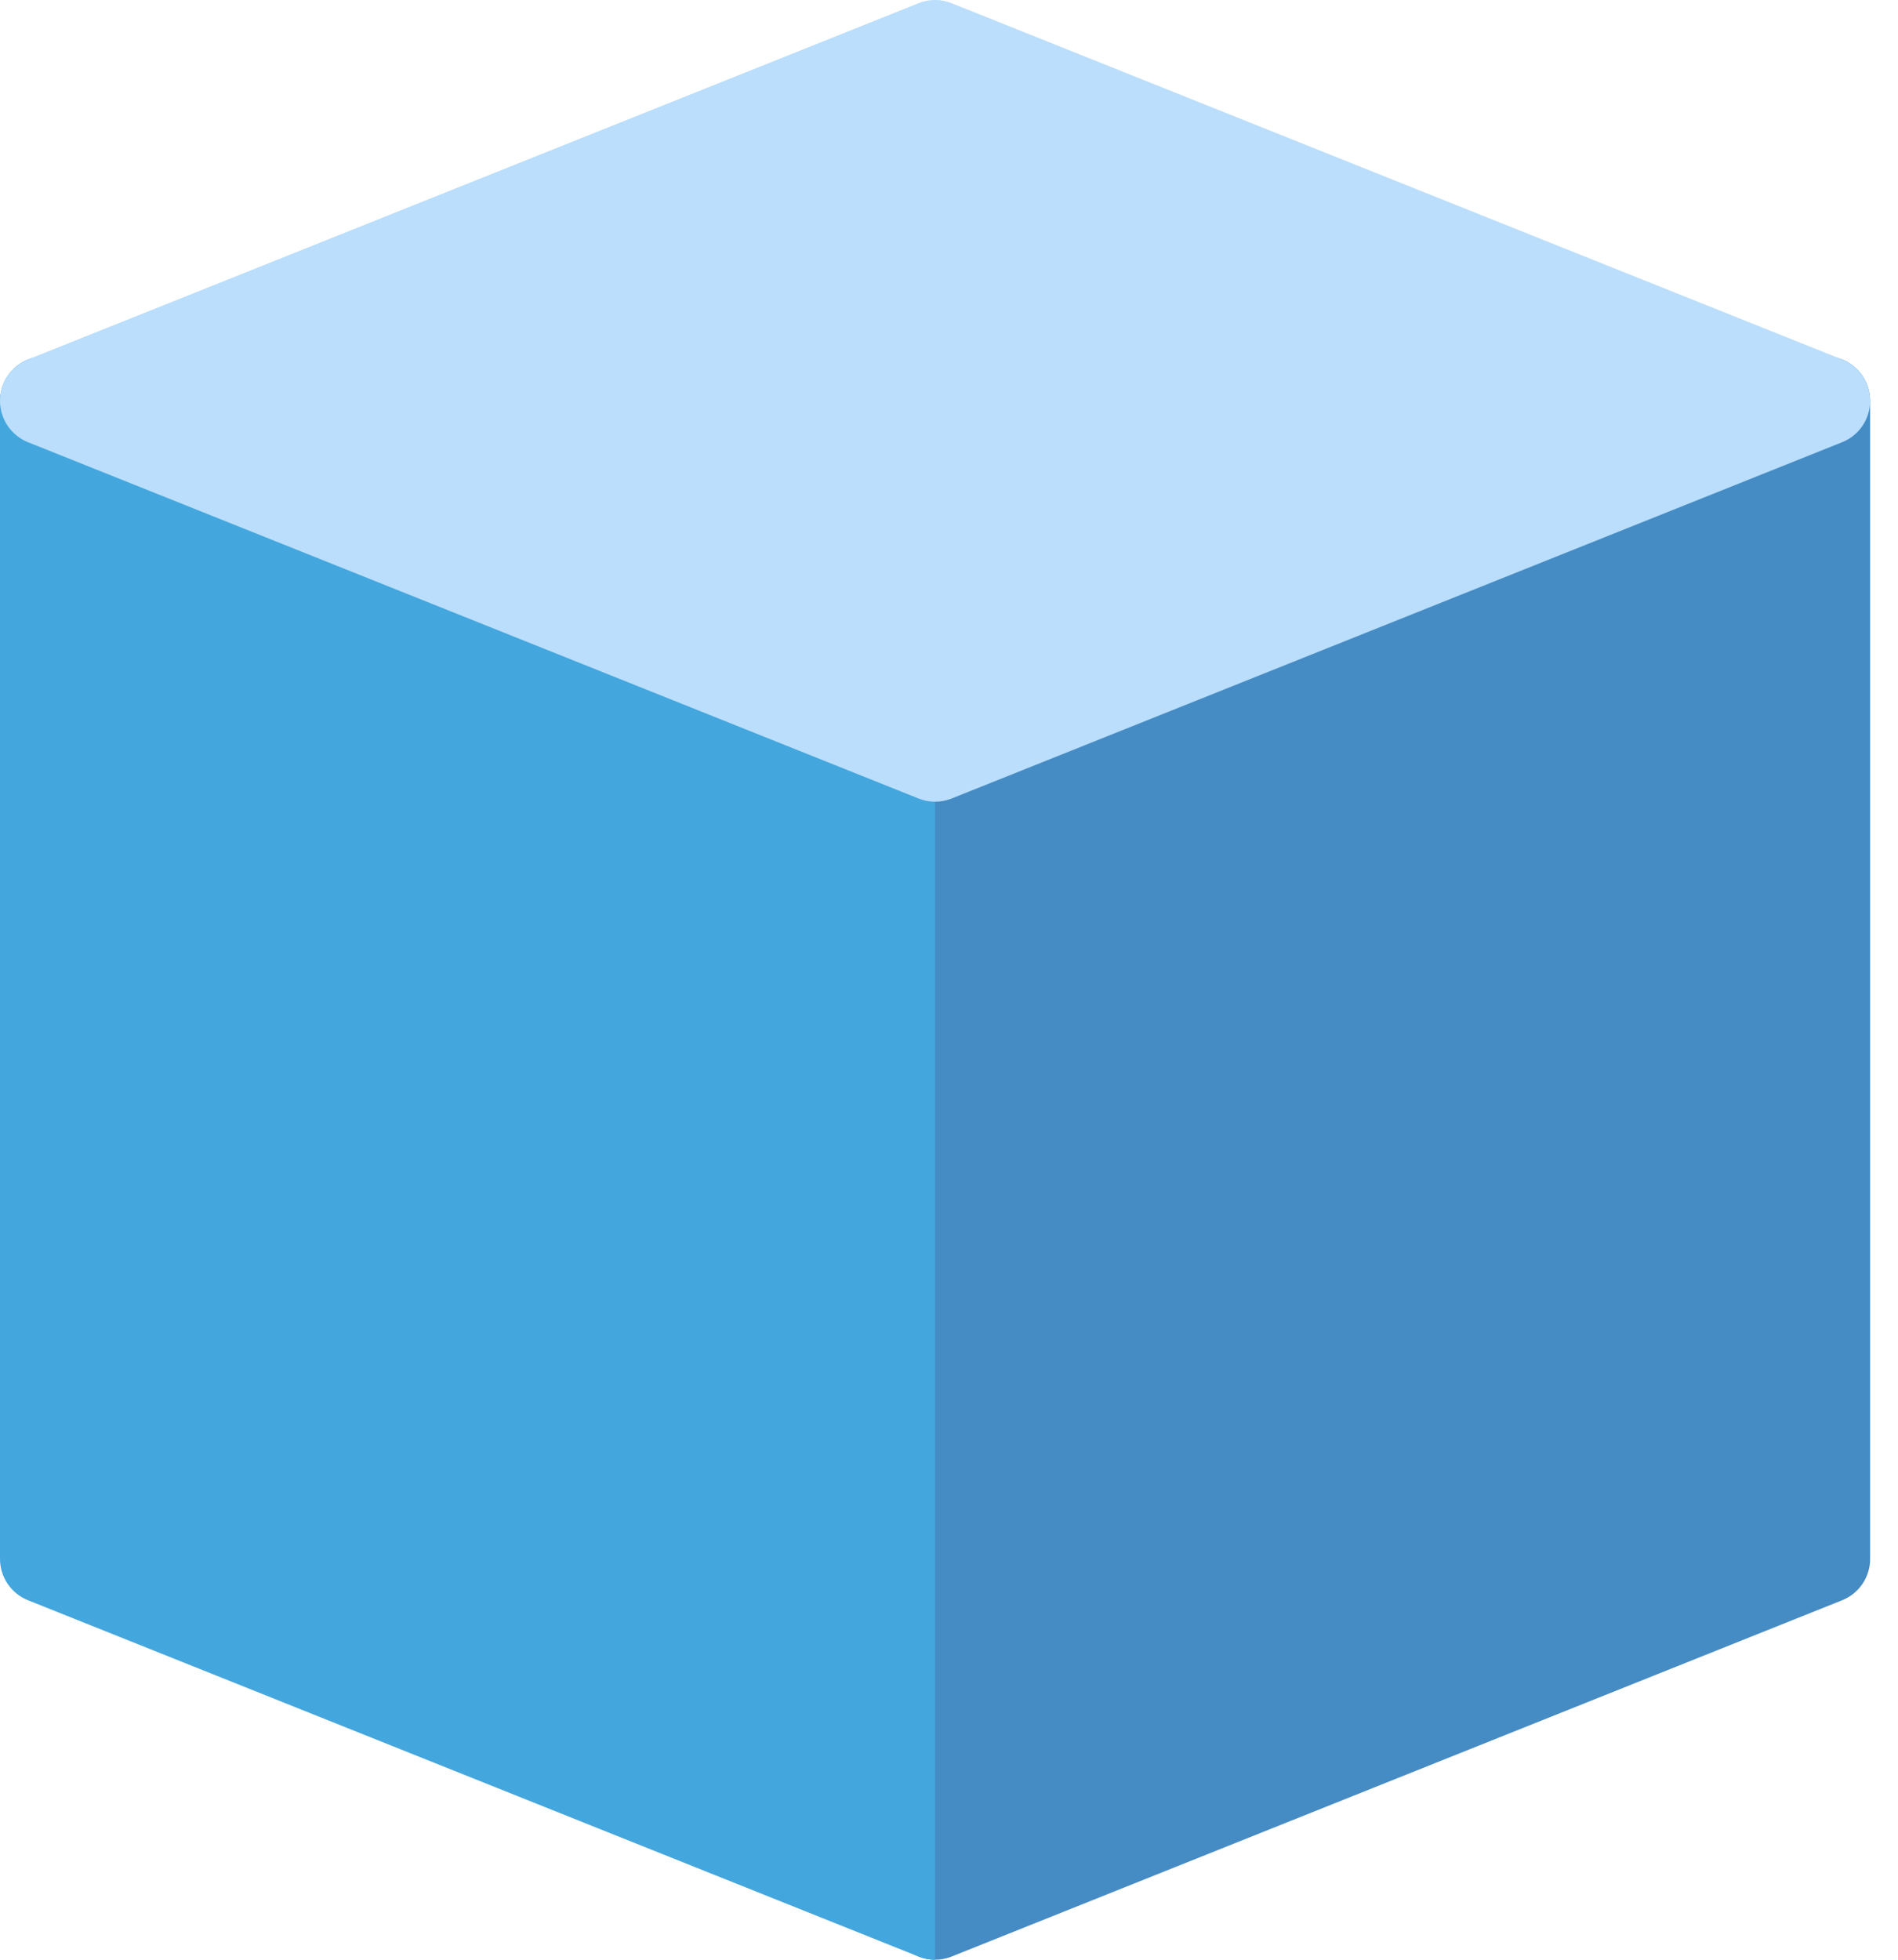 <?xml version="1.0" encoding="UTF-8"?> <svg xmlns="http://www.w3.org/2000/svg" xmlns:xlink="http://www.w3.org/1999/xlink" width="31px" height="32px" viewBox="0 0 31 32" version="1.1"><title>app</title><g id="Page-1" stroke="none" stroke-width="1" fill="none" fill-rule="evenodd"><g id="Artboard" transform="translate(-882, -396)" fill-rule="nonzero"><g id="app" transform="translate(882, 396)"><path d="M30.226,5.943 C30.025,5.807 29.77,5.78 29.548,5.87 L15.003,11.688 C14.727,11.799 14.545,12.066 14.545,12.364 L14.545,31.273 C14.545,31.514 14.665,31.74 14.865,31.875 C14.987,31.957 15.129,32 15.273,32 C15.364,32 15.456,31.983 15.543,31.948 L30.088,26.13 C30.364,26.019 30.545,25.752 30.545,25.455 L30.545,6.545 C30.545,6.304 30.425,6.079 30.226,5.943 Z" id="Path" fill="#458BC4"></path><path d="M15.273,11.58 L0.997,5.87 C0.775,5.782 0.52,5.808 0.319,5.943 C0.12,6.079 0,6.304 0,6.545 L0,25.455 C0,25.752 0.181,26.019 0.457,26.13 L15.003,31.948 C15.089,31.983 15.181,32 15.273,32 L15.273,11.58 Z" id="Path" fill="#43A6DD"></path><path d="M30.088,5.87 L15.543,0.052 C15.369,-0.018 15.176,-0.018 15.003,0.052 L0.457,5.87 C0.181,5.981 0,6.248 0,6.545 C0,6.843 0.181,7.11 0.457,7.221 L15.003,13.039 C15.089,13.074 15.181,13.091 15.273,13.091 C15.364,13.091 15.456,13.074 15.543,13.039 L30.088,7.221 C30.364,7.11 30.545,6.843 30.545,6.545 C30.545,6.248 30.364,5.981 30.088,5.87 Z" id="Path" fill="#BADEFC"></path></g></g></g></svg> 